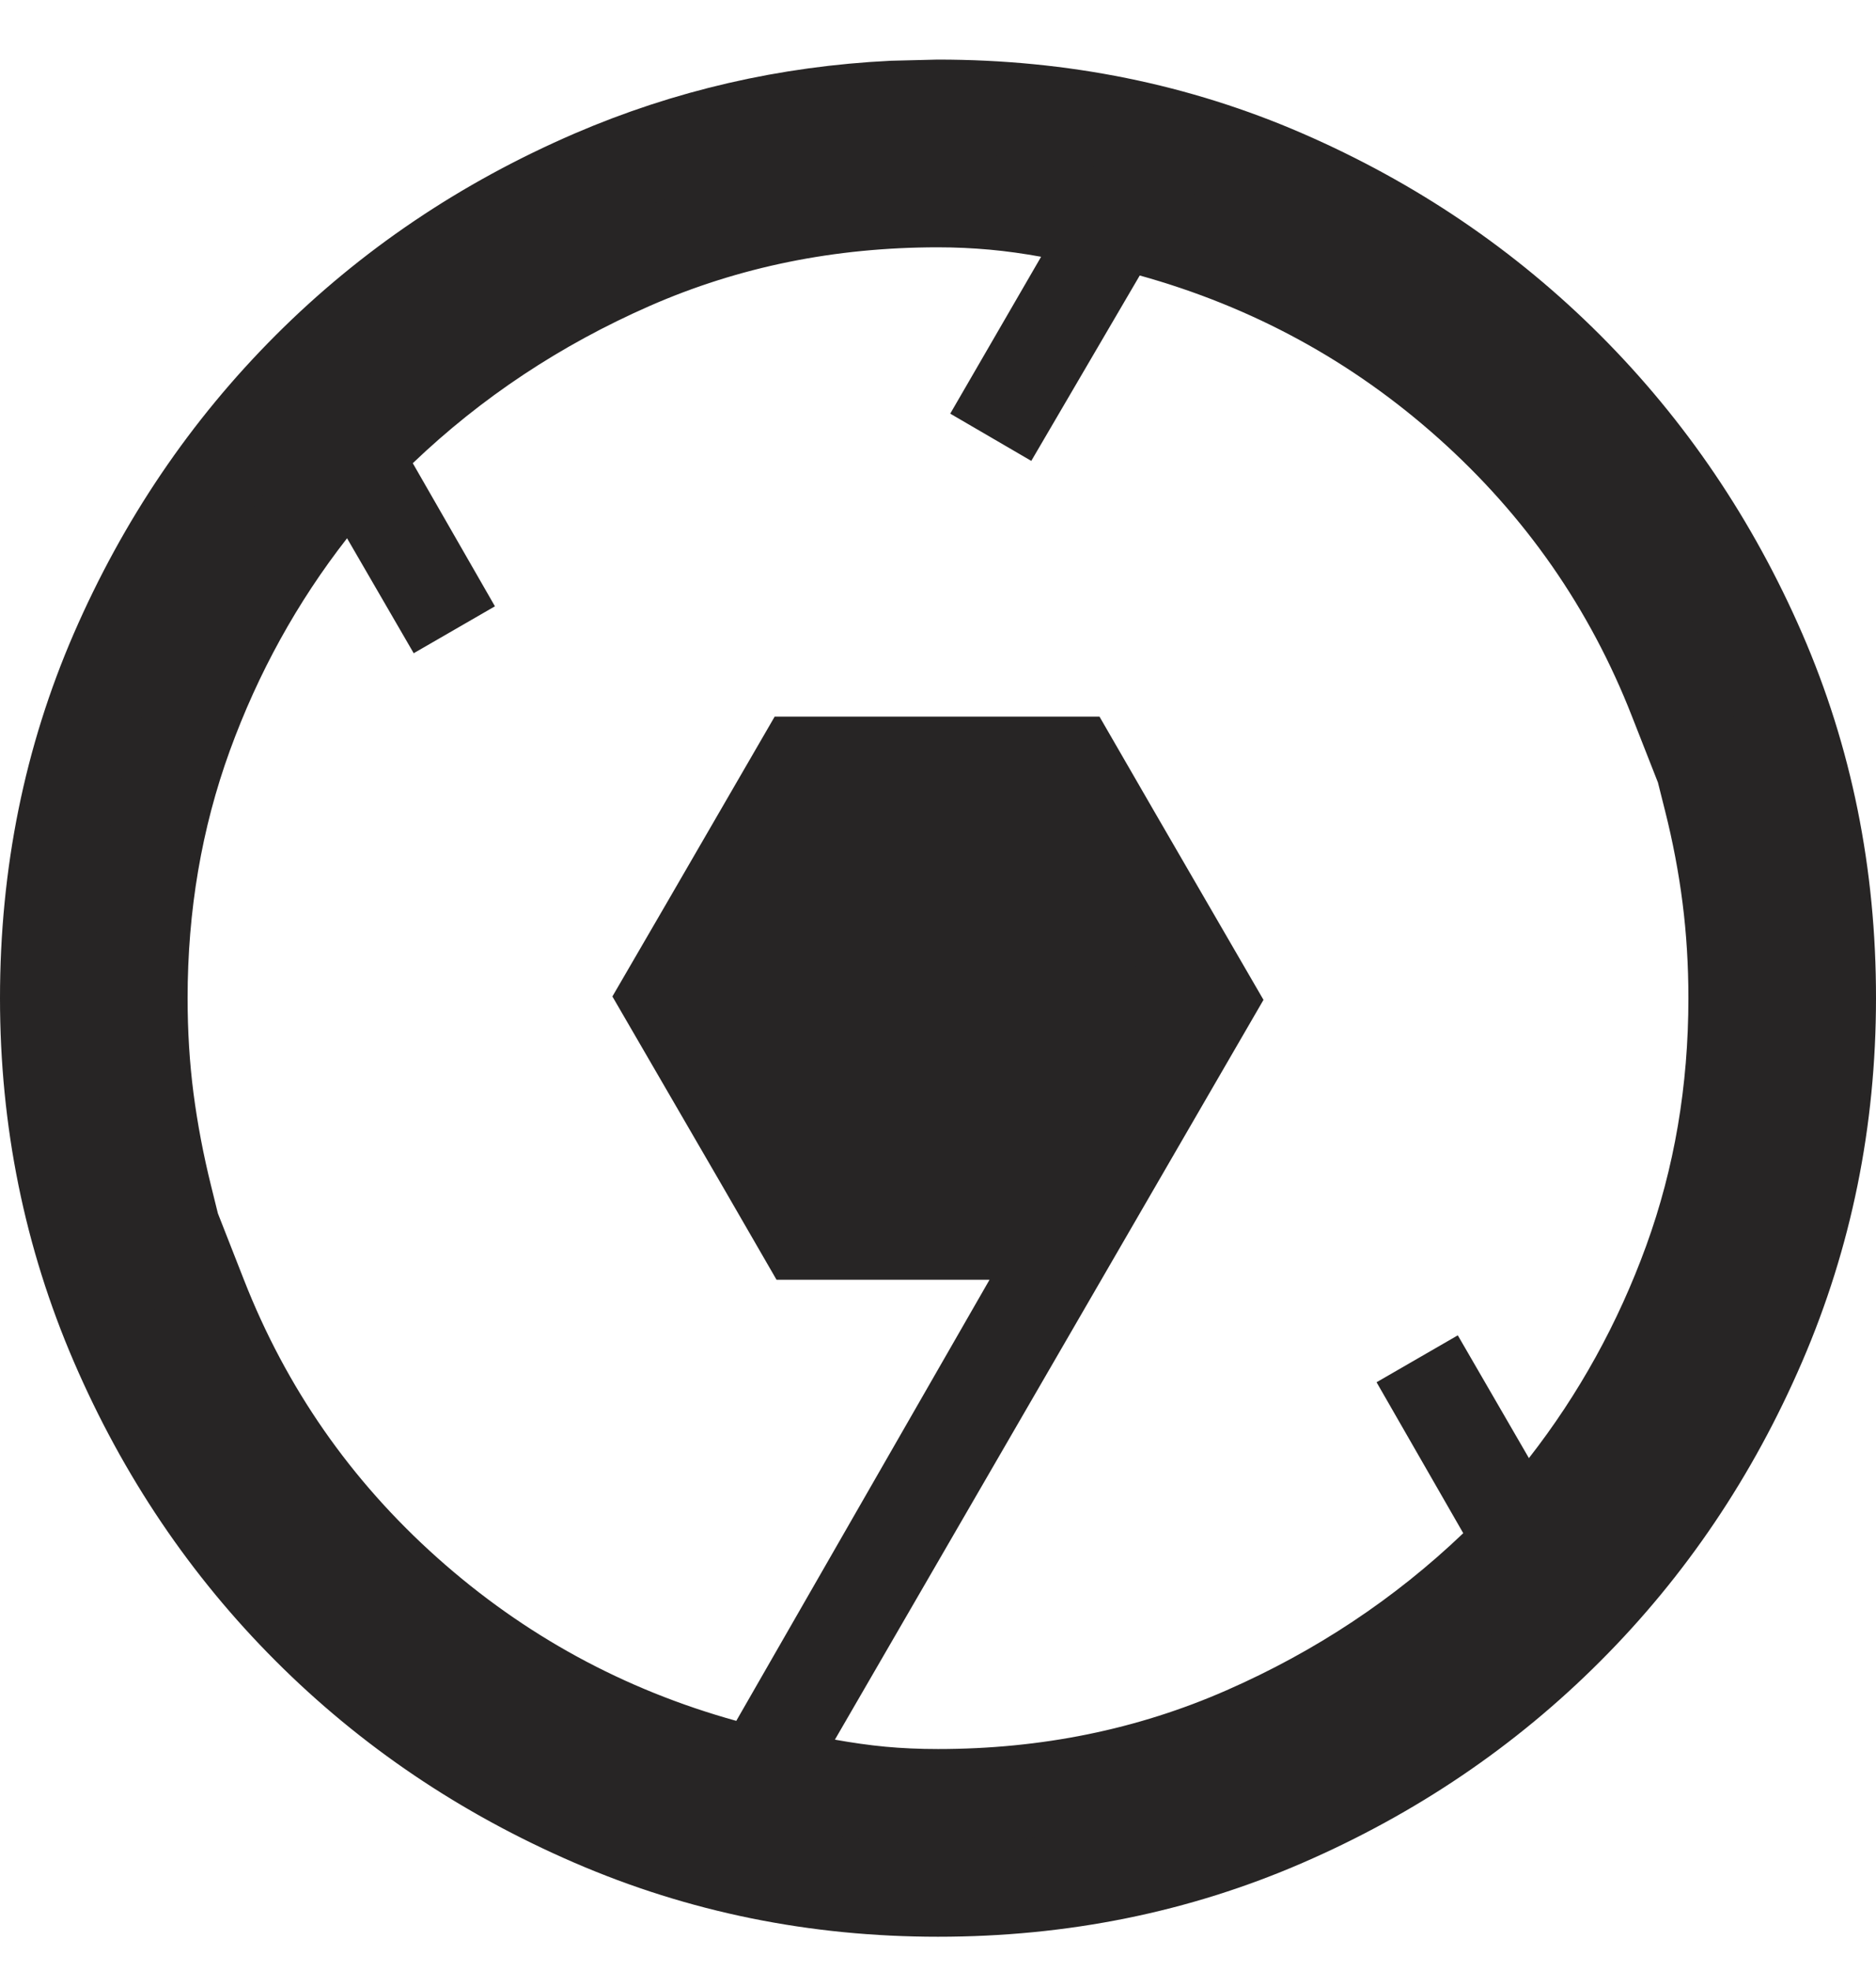 <svg width="20" height="21" viewBox="0 0 20 21" fill="none" xmlns="http://www.w3.org/2000/svg">
<path d="M10 1.135C11.318 1.135 12.546 1.385 13.688 1.881C14.841 2.382 15.846 3.064 16.708 3.926C17.57 4.789 18.252 5.795 18.754 6.948C19.251 8.09 19.501 9.318 19.5 10.635C19.5 11.936 19.25 13.16 18.753 14.312C18.252 15.473 17.57 16.483 16.708 17.345C15.846 18.208 14.84 18.889 13.688 19.389C12.545 19.885 11.318 20.135 10 20.135C8.699 20.135 7.475 19.886 6.323 19.388C5.163 18.887 4.154 18.205 3.292 17.343C2.43 16.481 1.748 15.473 1.247 14.312C0.75 13.16 0.5 11.936 0.5 10.635C0.5 9.317 0.75 8.09 1.246 6.948C1.747 5.796 2.429 4.789 3.292 3.926C4.154 3.064 5.163 2.383 6.323 1.882C7.331 1.448 8.394 1.202 9.516 1.147L10 1.135ZM10 2.135C8.835 2.135 7.742 2.356 6.725 2.802C5.723 3.242 4.831 3.832 4.055 4.574L3.771 4.844L3.967 5.184L4.843 6.709L4.133 5.485L3.762 4.844L3.306 5.427C2.74 6.152 2.298 6.954 1.98 7.828C1.659 8.711 1.5 9.648 1.5 10.635C1.5 11.005 1.522 11.364 1.567 11.712C1.612 12.057 1.678 12.405 1.765 12.755L1.859 13.135H1.867L2.135 13.818C2.614 15.041 3.347 16.094 4.33 16.971C5.313 17.848 6.444 18.464 7.717 18.817L8.09 18.92L8.283 18.584L10.983 13.884L11.414 13.135H8.567L8.133 12.384L7.107 10.617L7.532 9.886L8.547 8.135H11.433L11.867 8.886L12.892 10.653L12.468 11.384L8.468 18.285L8.11 18.9L8.811 19.027C9.007 19.062 9.2 19.09 9.391 19.108C9.584 19.126 9.787 19.135 10 19.135C11.165 19.135 12.258 18.914 13.275 18.468C14.277 18.029 15.169 17.438 15.945 16.697L16.229 16.426L16.033 16.086L15.109 14.478L15.867 15.786L16.238 16.426L16.694 15.843C17.26 15.118 17.702 14.317 18.02 13.444C18.341 12.561 18.5 11.624 18.5 10.635C18.5 10.265 18.478 9.907 18.434 9.56C18.39 9.214 18.324 8.865 18.235 8.513L18.14 8.135H18.133L17.865 7.453C17.387 6.229 16.654 5.177 15.671 4.299C14.689 3.422 13.557 2.807 12.283 2.453L11.913 2.351L11.719 2.683L10.563 4.658L11.532 2.986L11.89 2.37L11.19 2.244C10.992 2.208 10.794 2.18 10.596 2.162C10.397 2.144 10.198 2.135 10 2.135Z" fill="#272525" stroke="#272525"/>
</svg>
